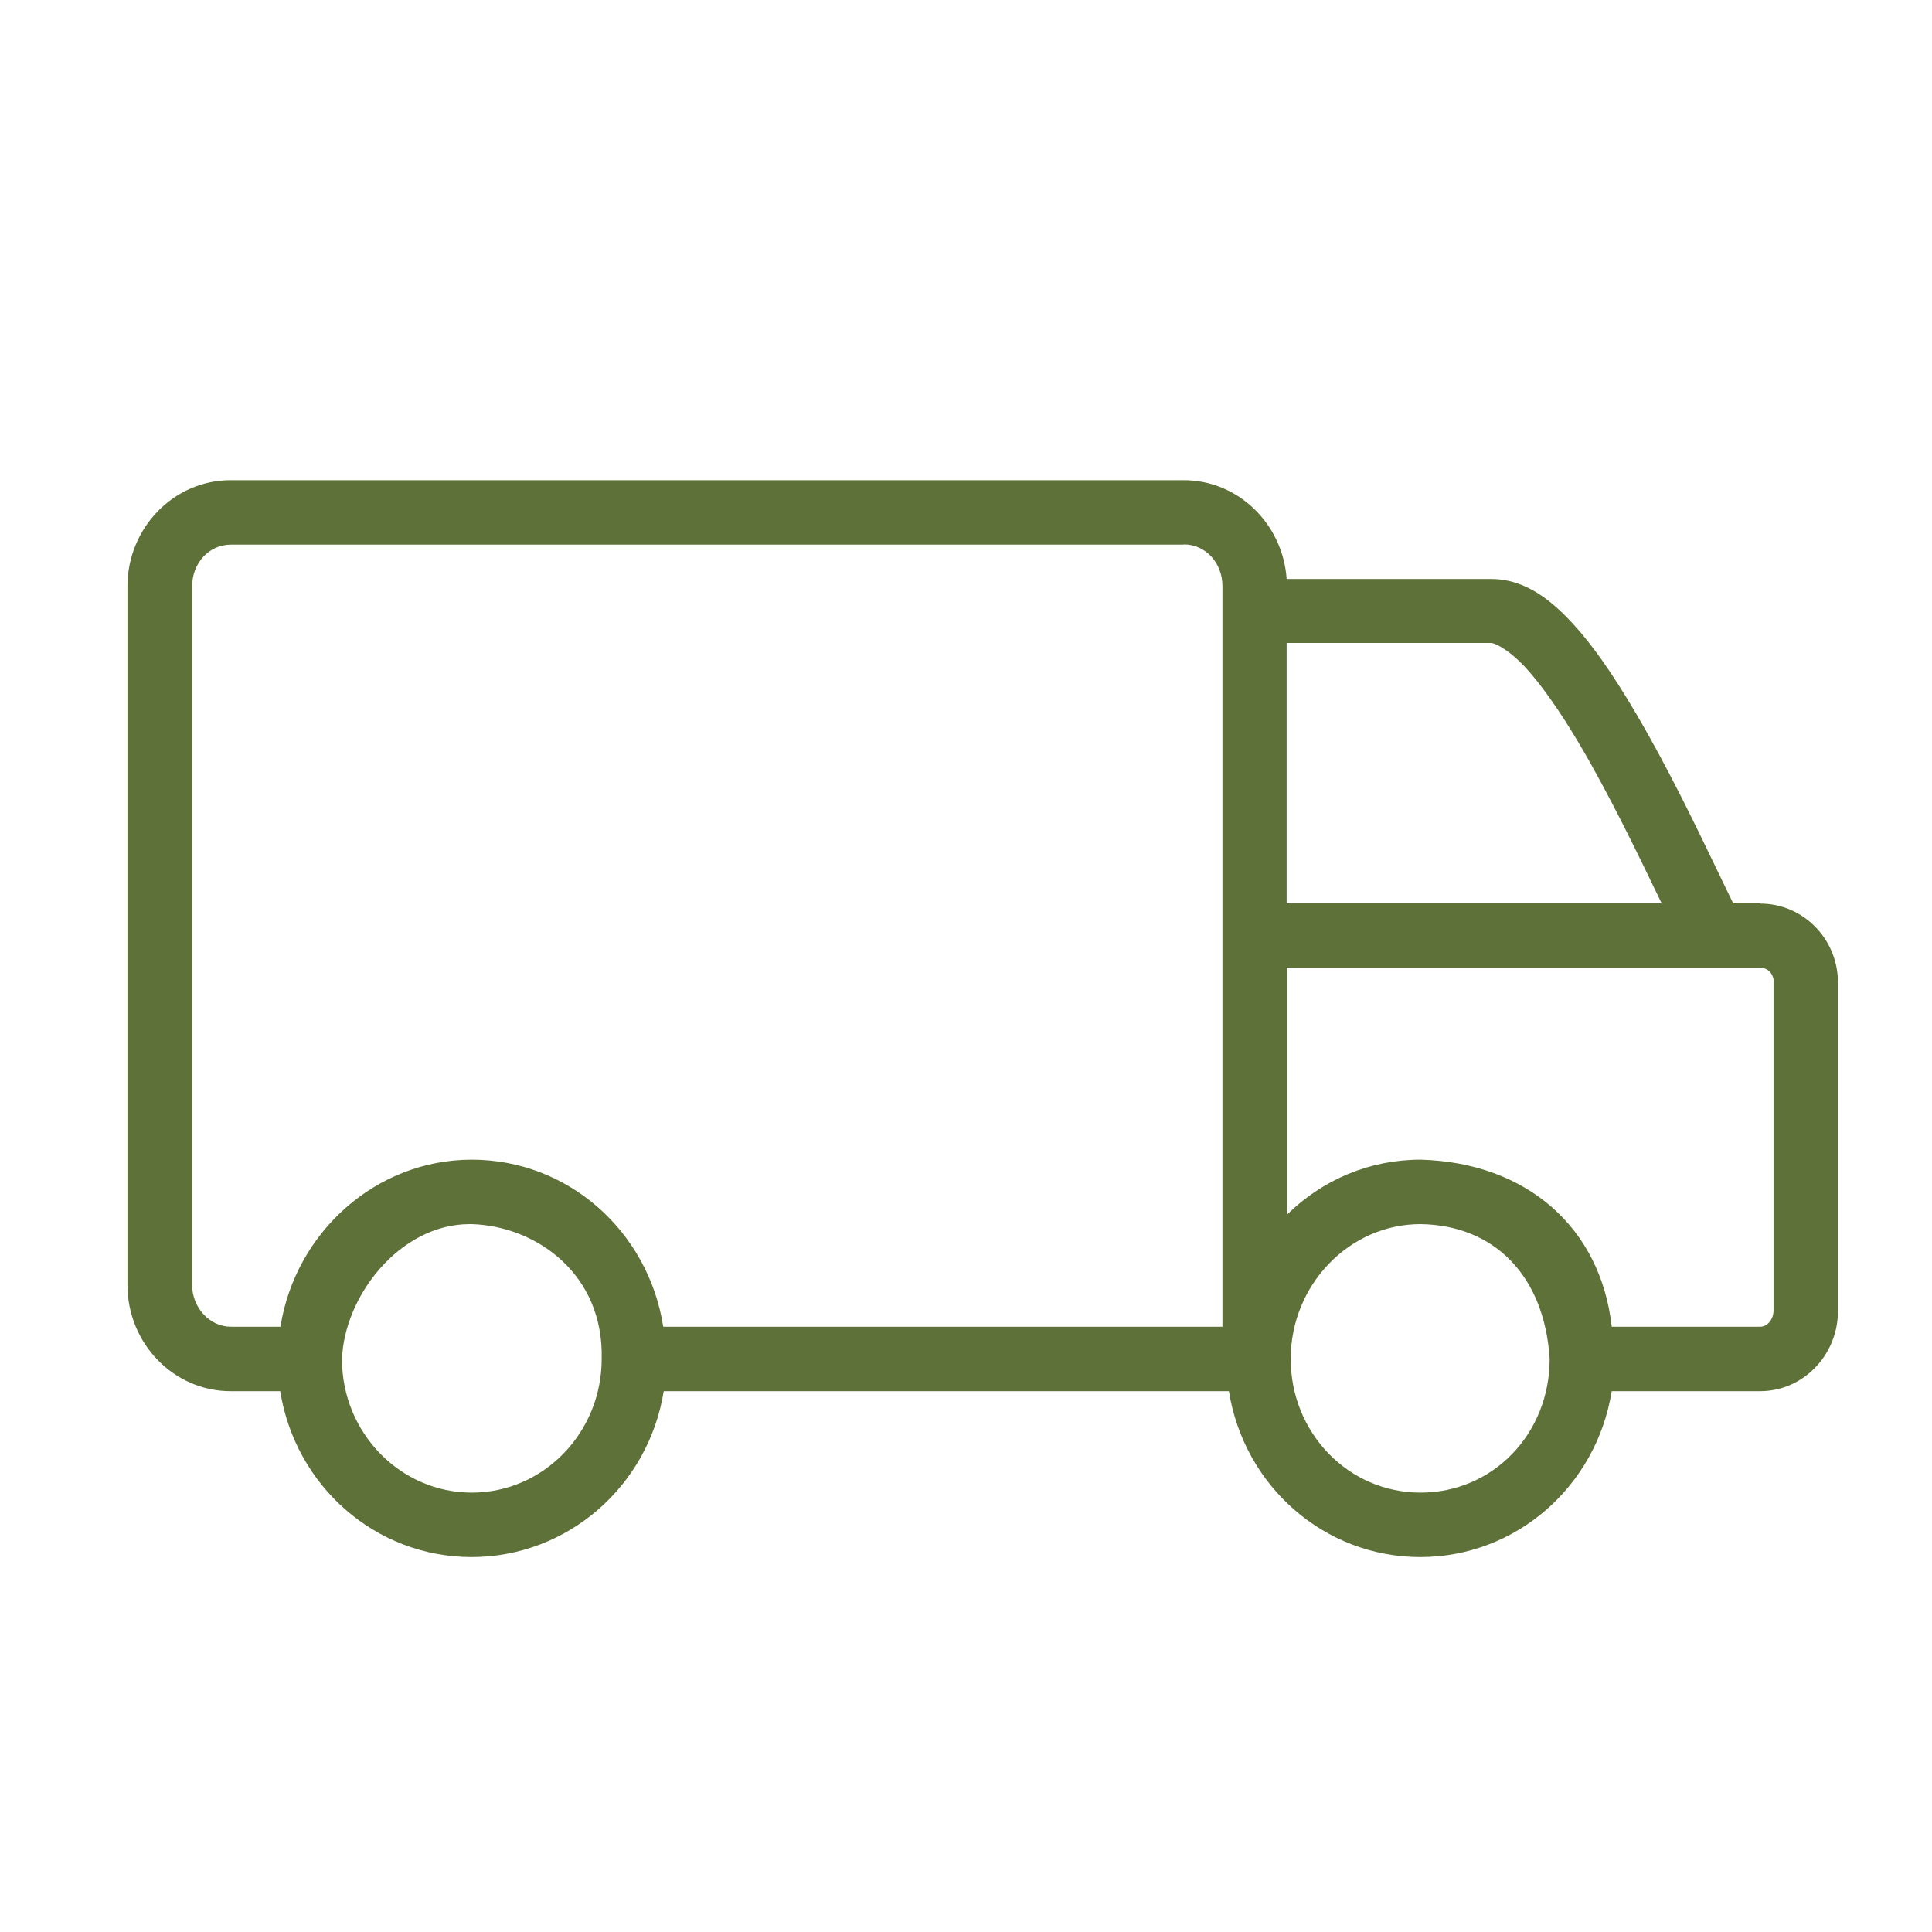 <?xml version="1.0" encoding="UTF-8"?>
<svg xmlns="http://www.w3.org/2000/svg" id="svg_service_3" data-name="Layer 1" viewBox="0 0 80.95 80.95">
  <defs>
    <style>
      #svg_service_3 .cls-1 {
        fill: #5e7138;
        stroke-width: 0px;
      }
    </style>
  </defs>
  <path class="cls-1" d="M73.75,37.85h-1.13c-.18-.38-.39-.79-.6-1.24-.96-2-2.16-4.49-3.48-6.73-.99-1.68-1.83-2.87-2.63-3.74-.81-.88-1.93-1.88-3.42-1.88h-8.58c-.16-2.31-2.03-4.14-4.31-4.14H9.66c-2.38,0-4.32,2-4.32,4.45v29.27c0,2.45,1.94,4.45,4.32,4.45h2.08c.64,3.99,4.01,6.95,8.02,6.95s7.41-2.96,8.05-6.95h23.68c.64,3.99,4.01,6.95,8.02,6.95s7.38-2.96,8.02-6.95h6.22c1.8,0,3.26-1.51,3.26-3.36v-13.76c0-1.83-1.46-3.31-3.26-3.31ZM53.91,37.85v-10.91h8.57c.1,0,.64.18,1.44,1.03.66.72,1.44,1.82,2.3,3.28,1.24,2.11,2.4,4.52,3.33,6.45l.07.14h-15.7ZM74.31,41.16v13.76c0,.36-.26.67-.56.67h-6.22c-.46-4.15-3.56-6.88-8.01-7-2.12,0-4.1.83-5.6,2.31v-10.35h19.84c.32,0,.56.26.56.61ZM59.51,51.29c3.14.04,5.21,2.21,5.42,5.65,0,3.14-2.38,5.6-5.41,5.6s-5.44-2.51-5.44-5.6,2.44-5.65,5.44-5.65ZM49.6,22.81c.91,0,1.62.77,1.62,1.75v31.03h-23.43c-.63-4.02-4-7-8.02-7s-7.39,3.04-8.02,7h-2.08c-.88,0-1.62-.8-1.62-1.75v-29.27c0-.98.71-1.75,1.62-1.75h39.93,0ZM19.68,51.29s.05,0,.08,0c2.71.08,5.54,2.09,5.45,5.65,0,3.09-2.44,5.6-5.44,5.6s-5.44-2.51-5.44-5.58c.08-2.64,2.42-5.67,5.35-5.67Z"></path>
</svg>
